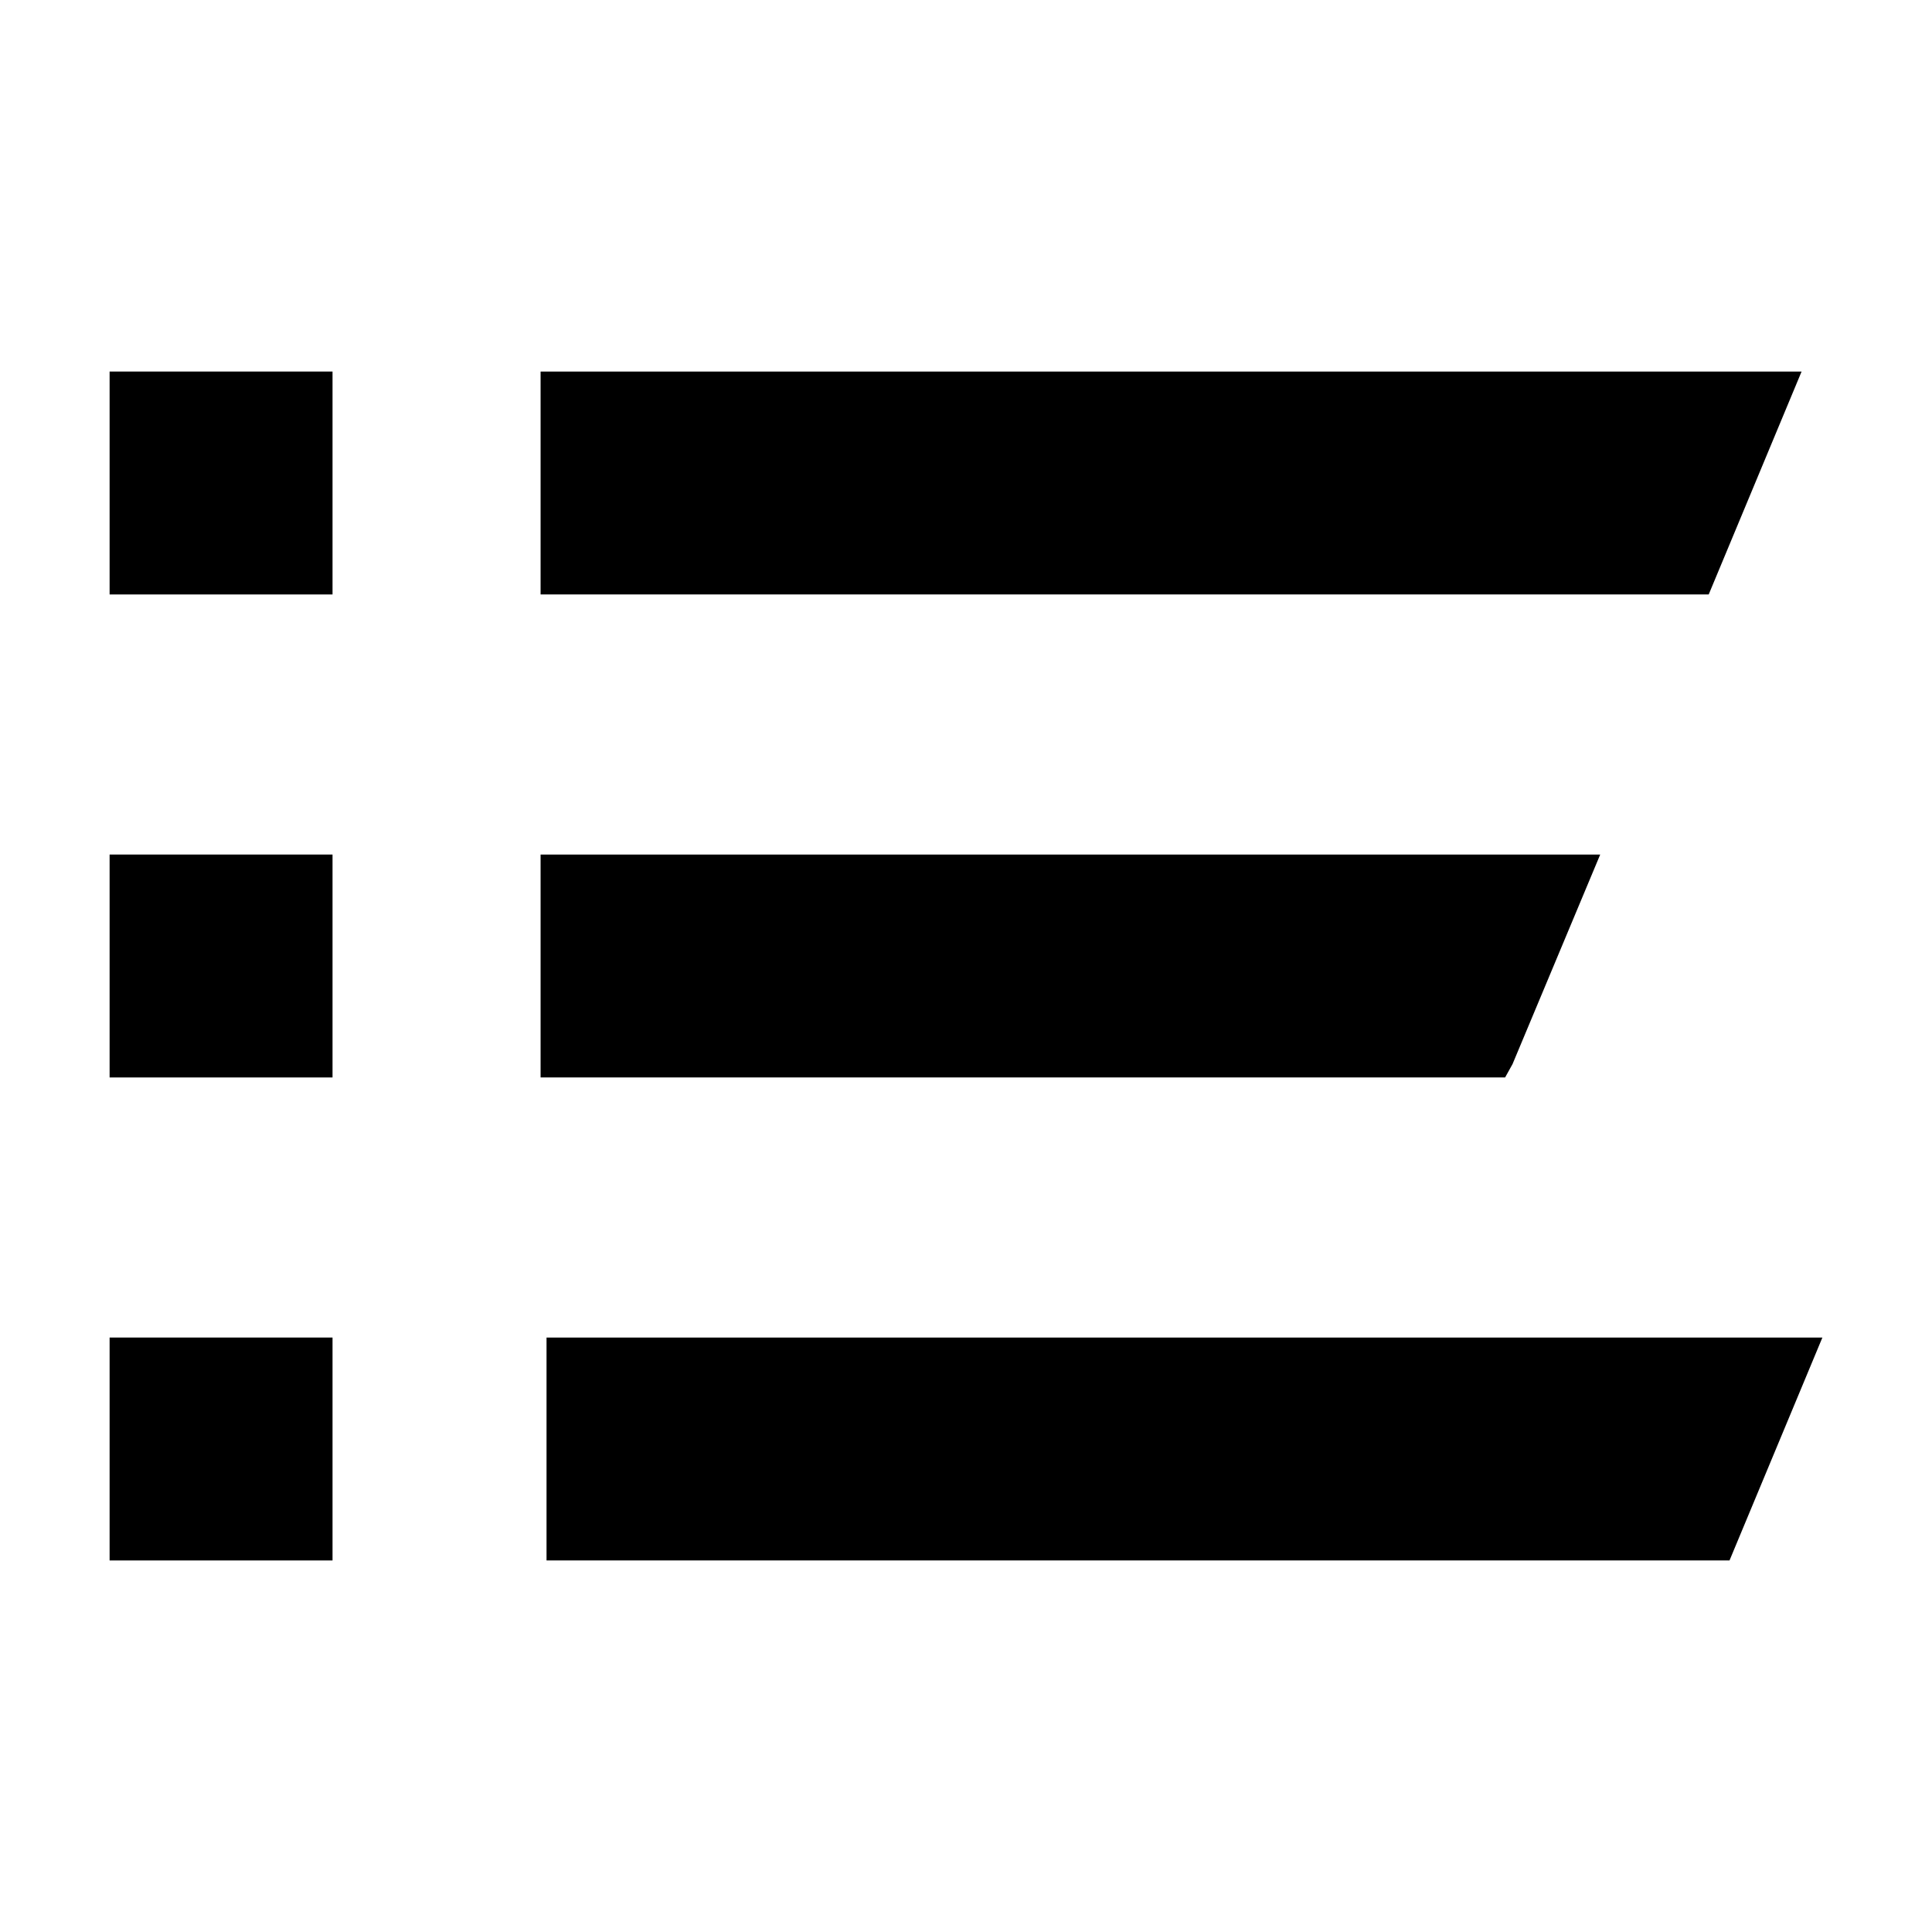<svg id="edbaf332-c9ca-4f1d-a7ac-a525b3045707" data-name="Blue" xmlns="http://www.w3.org/2000/svg" viewBox="0 0 260 260"><defs><style>.a92ae040-c6b0-45db-8e6b-95f384672f28{fill-rule:evenodd;}</style></defs><rect x="14.75" y="50" width="30" height="30"/><rect x="14.75" y="115" width="30" height="30"/><rect x="14.75" y="180" width="30" height="30"/><polygon class="a92ae040-c6b0-45db-8e6b-95f384672f28" points="72.75 50 72.75 80 229.95 80 242.45 50 72.75 50"/><polygon class="a92ae040-c6b0-45db-8e6b-95f384672f28" points="72.75 115 72.75 145 202.55 145 203.55 143.2 215.35 115 72.75 115"/><polygon class="a92ae040-c6b0-45db-8e6b-95f384672f28" points="73.55 180 73.55 210 232.75 210 245.25 180 73.55 180"/></svg>